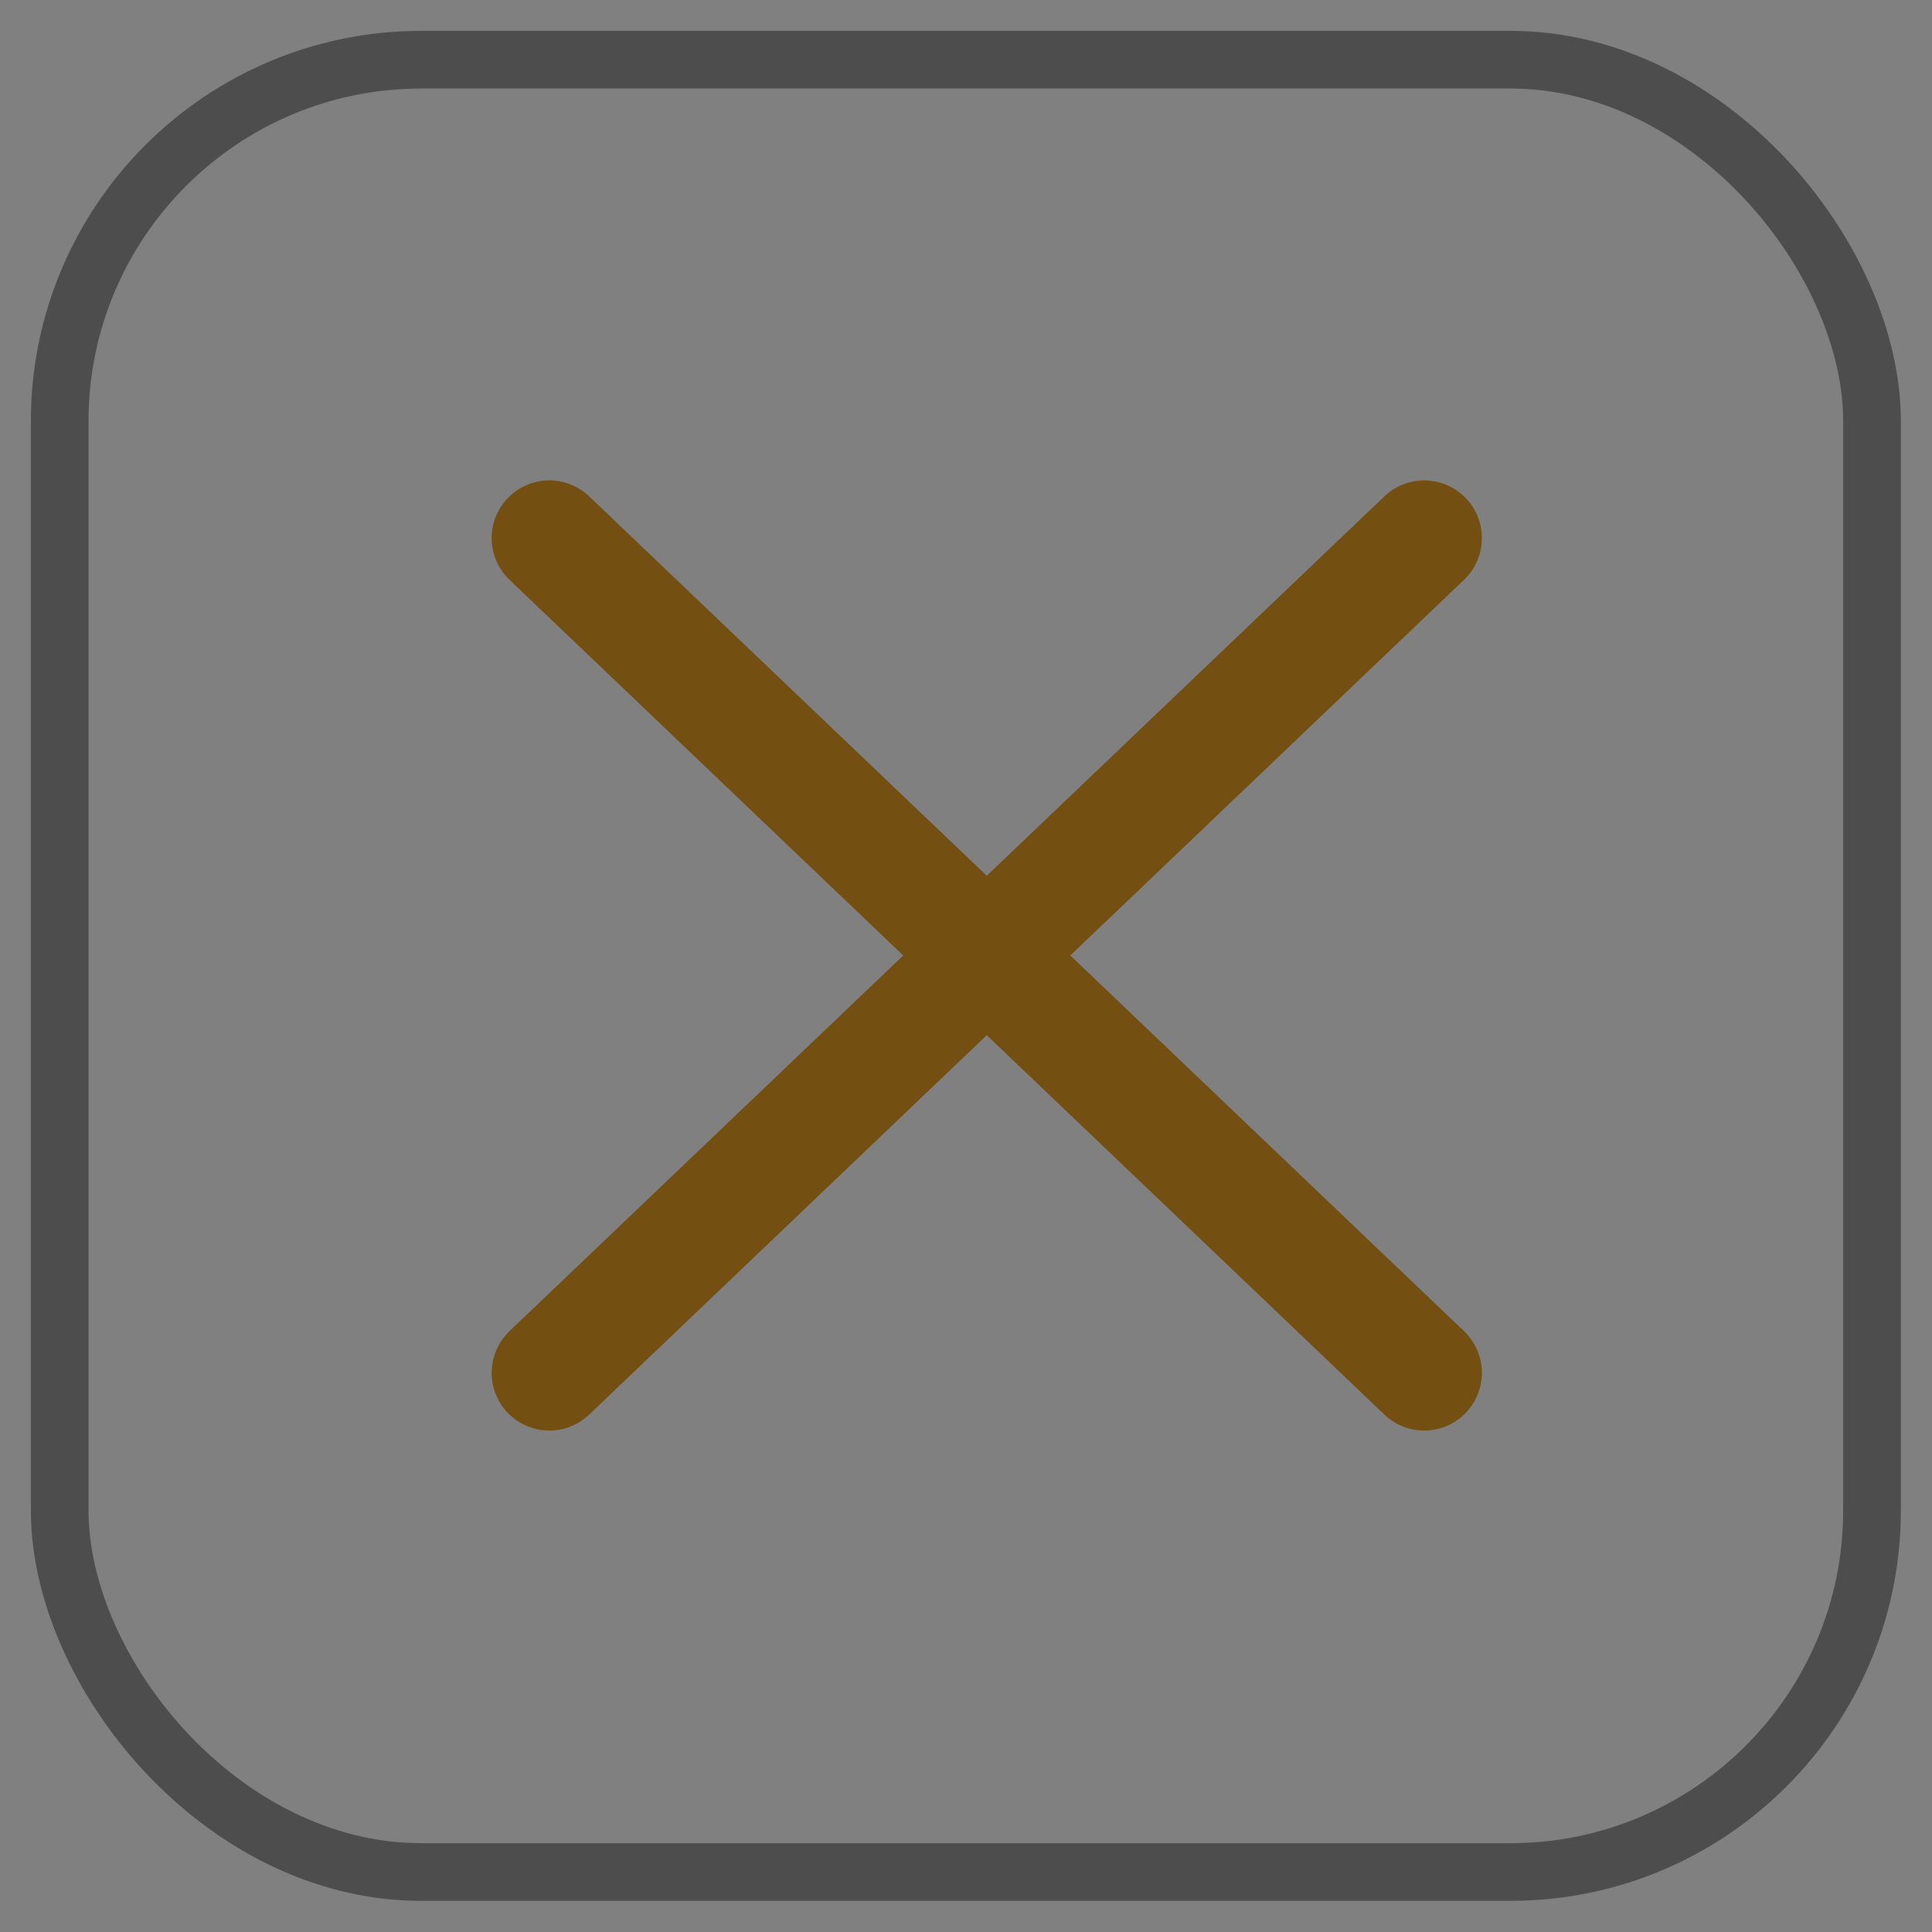 <?xml version="1.0" encoding="UTF-8"?>
<svg id="Capa_1" data-name="Capa 1" xmlns="http://www.w3.org/2000/svg" xmlns:xlink="http://www.w3.org/1999/xlink" viewBox="0 0 67 67">
  <rect x="0" y="0" width="67" height="67" fill="#808080" stroke="none"/>
  <defs>
    <style>
      .cls-1, .cls-2, .cls-3, .cls-4 {
        fill: none;
      }

      .cls-5 {
        fill: #fff;
        stroke-width: 1.6px;
      }

      .cls-5, .cls-3 {
        stroke: #fff;
      }

      .cls-5, .cls-4 {
        stroke-miterlimit: 10;
      }

      .cls-2 {
        stroke: #734f11;
        stroke-width: 4px;
      }

      .cls-2, .cls-3 {
        stroke-linecap: round;
        stroke-linejoin: round;
      }

      .cls-6 {
        clip-path: url(#clippath-1);
      }

      .cls-3 {
        stroke-width: .2px;
      }

      .cls-4 {
        stroke: #4e4d4d;
        stroke-width: 2px;
      }

      .cls-7 {
        clip-path: url(#clippath);
      }
    </style>
    <clipPath id="clippath">
      <rect class="cls-1" x="608.99" y="-478.95" width="1920" height="400"/>
    </clipPath>
    <clipPath id="clippath-1">
      <rect class="cls-1" x="76.79" y="-478.95" width="400" height="400"/>
    </clipPath>
  </defs>
  <g class="cls-7">
    <g>
      <path class="cls-3" d="M879.23-374.75c27.68,2.19,55.38,9.38,81.28,26.16,23.45,14.76,44.53,37.75,67.27,55.05,110.29,80.33,231.18,6.57,342.06-33.61,46.44-18.02,93.29-35.58,140.95-40.16,51.33-.28,102.68,2.31,153.73-9.68,80.8-14.58,162.07-42.65,243.57-29.29,37.39,8.77,73.04,31.6,107.64,56.5,87.65,60.63,171.51,156.84,268.34,165.62,102.56-.77,162.46-175.23,254.97-223.09,47.44-24.66,56.04-.21,89.15,52.73,32.04,53.08,61.66,110.94,96.71,158.53,12.5,17.94,27,30.12,41.27,43.28,16.57,16.76,32.09,36.5,47.42,56.42,62.68,79.28,120.05,177.14,193.28,228.11,28.14,17.8,58.52,13.82,87.92,11.32,43.35-4.64,86.29,14.37,124.79,47.82,141.09,118.34,277.57,252.02,419.8,366.79-165.81-10.98-331.61-22-497.41-33.01-102.01-5.25-203.98-17.86-306.07-15.01-196.03,6.75-391.03,59.65-587.37,47.28-278.74-24.89-548.83-163.27-825.83-213.72-96.15-17.62-193.2-16.95-289.64-7.29-98.79,10.59-197.3,29.62-296.38,31.08-112.6,1.55-225.09-11.89-337.61-17.72-182.86-12.06-365.73-23.91-548.59-36.28C1.78,269.09,57.29,241.53,113.92,227.23c56.44-15.54,115.2-17.56,168.46-55.96,92.81-69.79,147.92-223.92,223.87-330.92,31.31-39.69,68.67-62.83,102.74-94.78,34.3-26.8,66.34-63.52,102.38-83.04,54.73-24.57,114.2-6.21,167.86-37.28Z"/>
      <path class="cls-3" d="M921.09-366.98c-48.88,30.56-103.61,12.3-153.72,35.23-28.89,13.62-53.3,45.53-80.37,66.71-35.64,33.27-73.46,61.01-106.86,100.61-73.73,103.22-124.82,253.57-211.42,329.99-49.15,39.16-104.03,46.23-156.76,63.45-55.77,17.04-110.33,46.07-160.72,90.84"/>
    </g>
  </g>
  <g class="cls-6">
    <g>
      <g>
        <path class="cls-3" d="M141.57-271.51c15.6,1.24,31.21,5.29,45.8,14.74,13.21,8.32,25.09,21.27,37.91,31.02,62.15,45.26,130.27,3.7,192.75-18.94,26.17-10.15,52.57-20.05,79.43-22.63,28.92-.16,57.86,1.3,86.62-5.45,45.53-8.22,91.33-24.03,137.25-16.5,21.07,4.94,41.16,17.81,60.66,31.83,49.39,34.16,96.64,88.38,151.21,93.32,57.79-.43,91.54-98.74,143.68-125.71,26.73-13.89,31.58-.12,50.24,29.71,18.06,29.91,34.75,62.51,54.5,89.33,7.04,10.11,15.22,16.97,23.25,24.39,9.34,9.44,18.08,20.57,26.72,31.79,35.32,44.67,67.65,99.82,108.91,128.54,15.86,10.03,32.97,7.79,49.54,6.38,24.43-2.61,48.63,8.1,70.32,26.95,79.5,66.68,156.41,142.01,236.56,206.68-93.43-6.19-186.86-12.4-280.29-18.6-57.48-2.96-114.94-10.06-172.47-8.46-110.46,3.8-220.34,33.61-330.98,26.64-157.07-14.03-309.26-92-465.35-120.43-54.18-9.93-108.87-9.55-163.21-4.11-55.67,5.96-111.18,16.69-167.01,17.51-63.45.88-126.84-6.7-190.24-9.98-103.04-6.8-206.09-13.47-309.13-20.44,28.89-24.78,60.18-40.32,92.09-48.37,31.8-8.76,64.92-9.9,94.93-31.53C-142.45-3.17-111.4-90.02-68.6-150.31c17.64-22.37,38.7-35.41,57.89-53.41,19.33-15.1,37.38-35.79,57.69-46.79,30.84-13.85,64.35-3.5,94.59-21.01Z"/>
        <path class="cls-3" d="M-302.34,71.35c96.89,7.83,193.86.3,290.78-.52,63.31-2.27,126.56,8.39,189.83,3.08,108.48-10.46,217.82-43.65,326.04-9.86,75.91,21.26,150.3,55.3,225.42,83.11,59.88,22.29,120.63,41.88,182.17,40.73,94.49.29,187.24-37.32,281.49-43.19,52.58-2.5,105.12,5.15,157.65,8.14,83.35,6.42,166.68,13.39,250.05,19.01"/>
        <path class="cls-3" d="M-267.94,62.61c95.68,6.13,191.07-11.91,286.57-18.5,63.7-6.22,127.49,4.97,191.13-3.39,111.22-13.64,224.39-50.35,334.66-4.21,66.54,24.37,131.58,58.95,197.6,86.89,56.17,23.97,113.75,43.65,171.96,38.15,87.1-5.4,171.72-47.25,258.65-55.53,49.91-4.17,99.84,4.29,149.7,7.35,78.55,6.73,157.08,14.26,235.66,19.78"/>
        <path class="cls-3" d="M-236.28,55.31C-143.21,59.81-51.16,31.72,41.36,19.4c64.6-10.57,129.54,1.52,194.13-9.26,113.66-15.43,230.52-57.38,342.18,1.95,58.4,26.69,115.32,61.79,173.51,89.72,52.81,25.96,107.69,44.59,162.86,34.79,81.65-10.63,160.12-57.04,241.83-66.81,45.95-4.97,91.97,3.75,137.89,6.81,74.8,7.08,149.57,15.26,224.42,20.71"/>
        <path class="cls-3" d="M-206.75,43.74C-116.2,48.15-27.52,11.51,62.04-4.88c61.6-13.36,123.74-.57,185.44-11.63,76.15-10.49,151.9-32.73,228.48-31.82,37.26-.91,73.96,12.33,109.5,30.36,56.25,28.4,110.48,67.05,166.45,96.93,49.41,27.28,101.42,44.98,153.48,33.8,78.57-12.89,153.11-64.23,231.83-75.27,43.35-5.45,86.81,3.4,130.13,6.49,71.45,7.31,142.84,16.02,214.36,21.26"/>
        <path class="cls-3" d="M-178.79,22.26C-92.45,27.48-8.24-11.01,76.9-28.66c58.96-14.54,118.57-1.32,177.69-12.45,109.9-14.04,224.02-64.51,331.66-2.1,100.74,51.37,198.64,153.1,307.29,130.95,76.64-13.04,148.72-67.28,225.59-77.75,41-4.52,82.1,3.3,123.05,6.61,68.86,7.57,137.64,17.32,206.62,21.69"/>
        <path class="cls-3" d="M-152.53-10.3C-69.74-6.21,11.52-37.92,93.45-52.58c57.28-12.21,115.11-.77,172.43-12.28,125.8-21.57,222-57.42,345.28,21.66,89.16,50,179.48,125.88,275.83,104.15,73.99-14.1,143.92-66.04,218.52-73.19,105.74-2.39,210.49,31.55,316.12,36.15"/>
        <path class="cls-3" d="M-128.05-49.3c78.83,4.88,156.93-17.73,235.33-27.52,56.6-8.62,113.49,2.38,170.01-8.8,178.78-34.15,225.13-31.52,396.16,68.05,67.54,37.1,138.58,70.33,210.09,52.5,57.47-12.41,112.49-46.02,169.82-59.73,44.31-11.31,89.23-2.5,133.5,5.16,70.8,13.46,141.16,35.2,212.48,39.73"/>
        <path class="cls-3" d="M-105.26-89.83c76.5,6.46,152.87-7.11,229.29-11,34.49-2.67,68.96.95,103.44,1.69,32.83-.28,65.53-5.81,98.2-10.76,45.27-7.06,90.98-11.66,136.29-2.87,75.1,14.43,146.93,55.35,219.46,89.34,64.09,29.85,131.26,51.22,197.72,34.47,52.71-12.28,103.61-40.91,156.43-52.14,43.83-10,88.12-.25,131.61,10.14,70.87,17.7,141.02,45.95,212.75,52.06"/>
        <path class="cls-3" d="M-84.03-126.98c100.96,10.1,202.22-1.86,303.17,8.95,60.36,4.3,120.29-14.57,180.64-12.54,35.95.61,71.7,9.84,106.5,24.71,57.57,19.79,113.72,49.69,170.98,71.77,63.69,24.89,130,40.97,195.13,24.05,51.72-12.74,102.03-39.5,154.19-47.53,113.68-13.21,222.05,68.58,334.78,78.75"/>
        <path class="cls-3" d="M-64.26-155.84c105.01,8.38,210.14,14.24,315.17,20.8,48.45-.89,96.62-14.17,145.12-11.28,44.29,1.09,87.34,19.63,129.67,40.11,44.41,20.28,88.77,41.14,133.76,57.5,64.53,23.07,131.42,39.57,197.15,22.22,55.29-13.55,109.24-42.15,165.23-47.45,109.16-6.8,211.56,78.19,319.79,88.54"/>
        <path class="cls-3" d="M284.4-205.56c-1.12,2.13-2.22,3.98-3.12,6.01-.06.26.07.05.18-.08.6-.82,1.26-1.92,1.83-2.78-.17.36-.34.62-.64,1.15-11.87,24.58-31.6,30.13-44.88,51.81C180.61-51.32,123.84,47.24,66.8,145.73"/>
        <path class="cls-3" d="M259.44-208.96c-6.89,12.79-2.88-.3-6.79,4.52-10.14,18.77-24.18,27.04-37.36,37.81-23.05,23.03-40.49,59.02-60.23,89.19C108.4-2.03,58.77,67.52,11.55,142.1"/>
        <path class="cls-3" d="M240.14-216.26c-5.34,10.29-8.45,3.63-14.6,4.96-5.26,2.61-8.72,10.83-13.37,15.45-7.24,8.19-15.36,13.52-23.24,19.59-38.05,29.4-63.09,89.69-94.9,133.66C50.01,22.17.17,73.87-44.06,138.4"/>
        <path class="cls-3" d="M224.73-226.17c-8.03,12.42-19.12,2.71-28.44,8.05-7.44,4.1-12.93,14.6-19.97,20.26-9.88,9.17-20.38,16.08-30.3,25.13-38.1,33.91-62.89,96.5-96.05,141.39C3.72,33.32-52.93,71.28-99.87,134.72"/>
        <path class="cls-3" d="M211.37-237.45c-13.3,14.3-30.1,3.2-44.47,11.66-8.62,4.46-15.34,15.44-23.4,21.97-12.95,11.7-26.46,21.52-39.13,34.16C65.92-132.77,41.78-66.55,7.5-20.58-17.37,15.59-48.02,36.34-77.65,58.65c-27.18,20.4-53.55,43.89-78.21,72.39"/>
        <path class="cls-3" d="M198.21-248.87c-18.24,15.31-39.83,4.9-59.03,14.35-11.27,4.65-20.15,18.15-30.49,26.44-17.96,15.89-36.27,30.73-53.33,49.38C15.1-108.58-11.14-30.79-54.26,13.85c-24.68,24.55-52.63,36.4-79.47,52.27-27.26,15.68-53.67,35.63-78.31,61.24"/>
        <path class="cls-3" d="M183.42-259.18c-23.74,16.69-50.9,5.79-75.38,18.03-12.69,5.95-23.09,20.54-34.92,29.93-19.77,17.9-40.06,34.41-58.84,55.25C-26.59-100.98-53.95-19.05-100.04,25.43c-26.19,22.94-55.64,30.4-83.93,42.8-29.37,12.34-57.95,30.25-84.46,55.41"/>
        <path class="cls-3" d="M165.16-267.14c-27.55,17.22-58.38,6.93-86.62,19.85-16.28,7.68-30.04,25.65-45.29,37.59-20.08,18.75-41.39,34.38-60.22,56.69C-68.52-94.84-97.3-10.12-146.1,32.94c-27.7,22.07-58.62,26.05-88.34,35.75-31.42,9.6-62.17,25.96-90.56,51.19"/>
      </g>
      <g>
        <path class="cls-5" d="M49.27,18.04c-.63,0-2.01.86-.64.81.64.01,2.01-.86.64-.81Z"/>
        <path class="cls-5" d="M28.99,43.05c-.49.03-1.05.24-1.24.48-.3,1.1,3.26-.4,1.24-.48Z"/>
        <path class="cls-5" d="M22.92,3.07c-.46.11-.98.36-1.16.57-.27.86,3.03-.89,1.16-.57Z"/>
        <path class="cls-5" d="M2.32,25.1c-.48.08-1.02.31-1.21.5-.3.85,3.16-.72,1.21-.5Z"/>
      </g>
    </g>
  </g>
  <g>
    <g>
      <line class="cls-2" x1="19.05" y1="18.66" x2="49.39" y2="47.61"/>
      <line class="cls-2" x1="49.39" y1="18.66" x2="19.05" y2="47.61"/>
    </g>
    <rect class="cls-4" x="2.07" y="2.07" width="62.85" height="62.85" rx="12.54" ry="12.54"/>
  </g>
</svg>